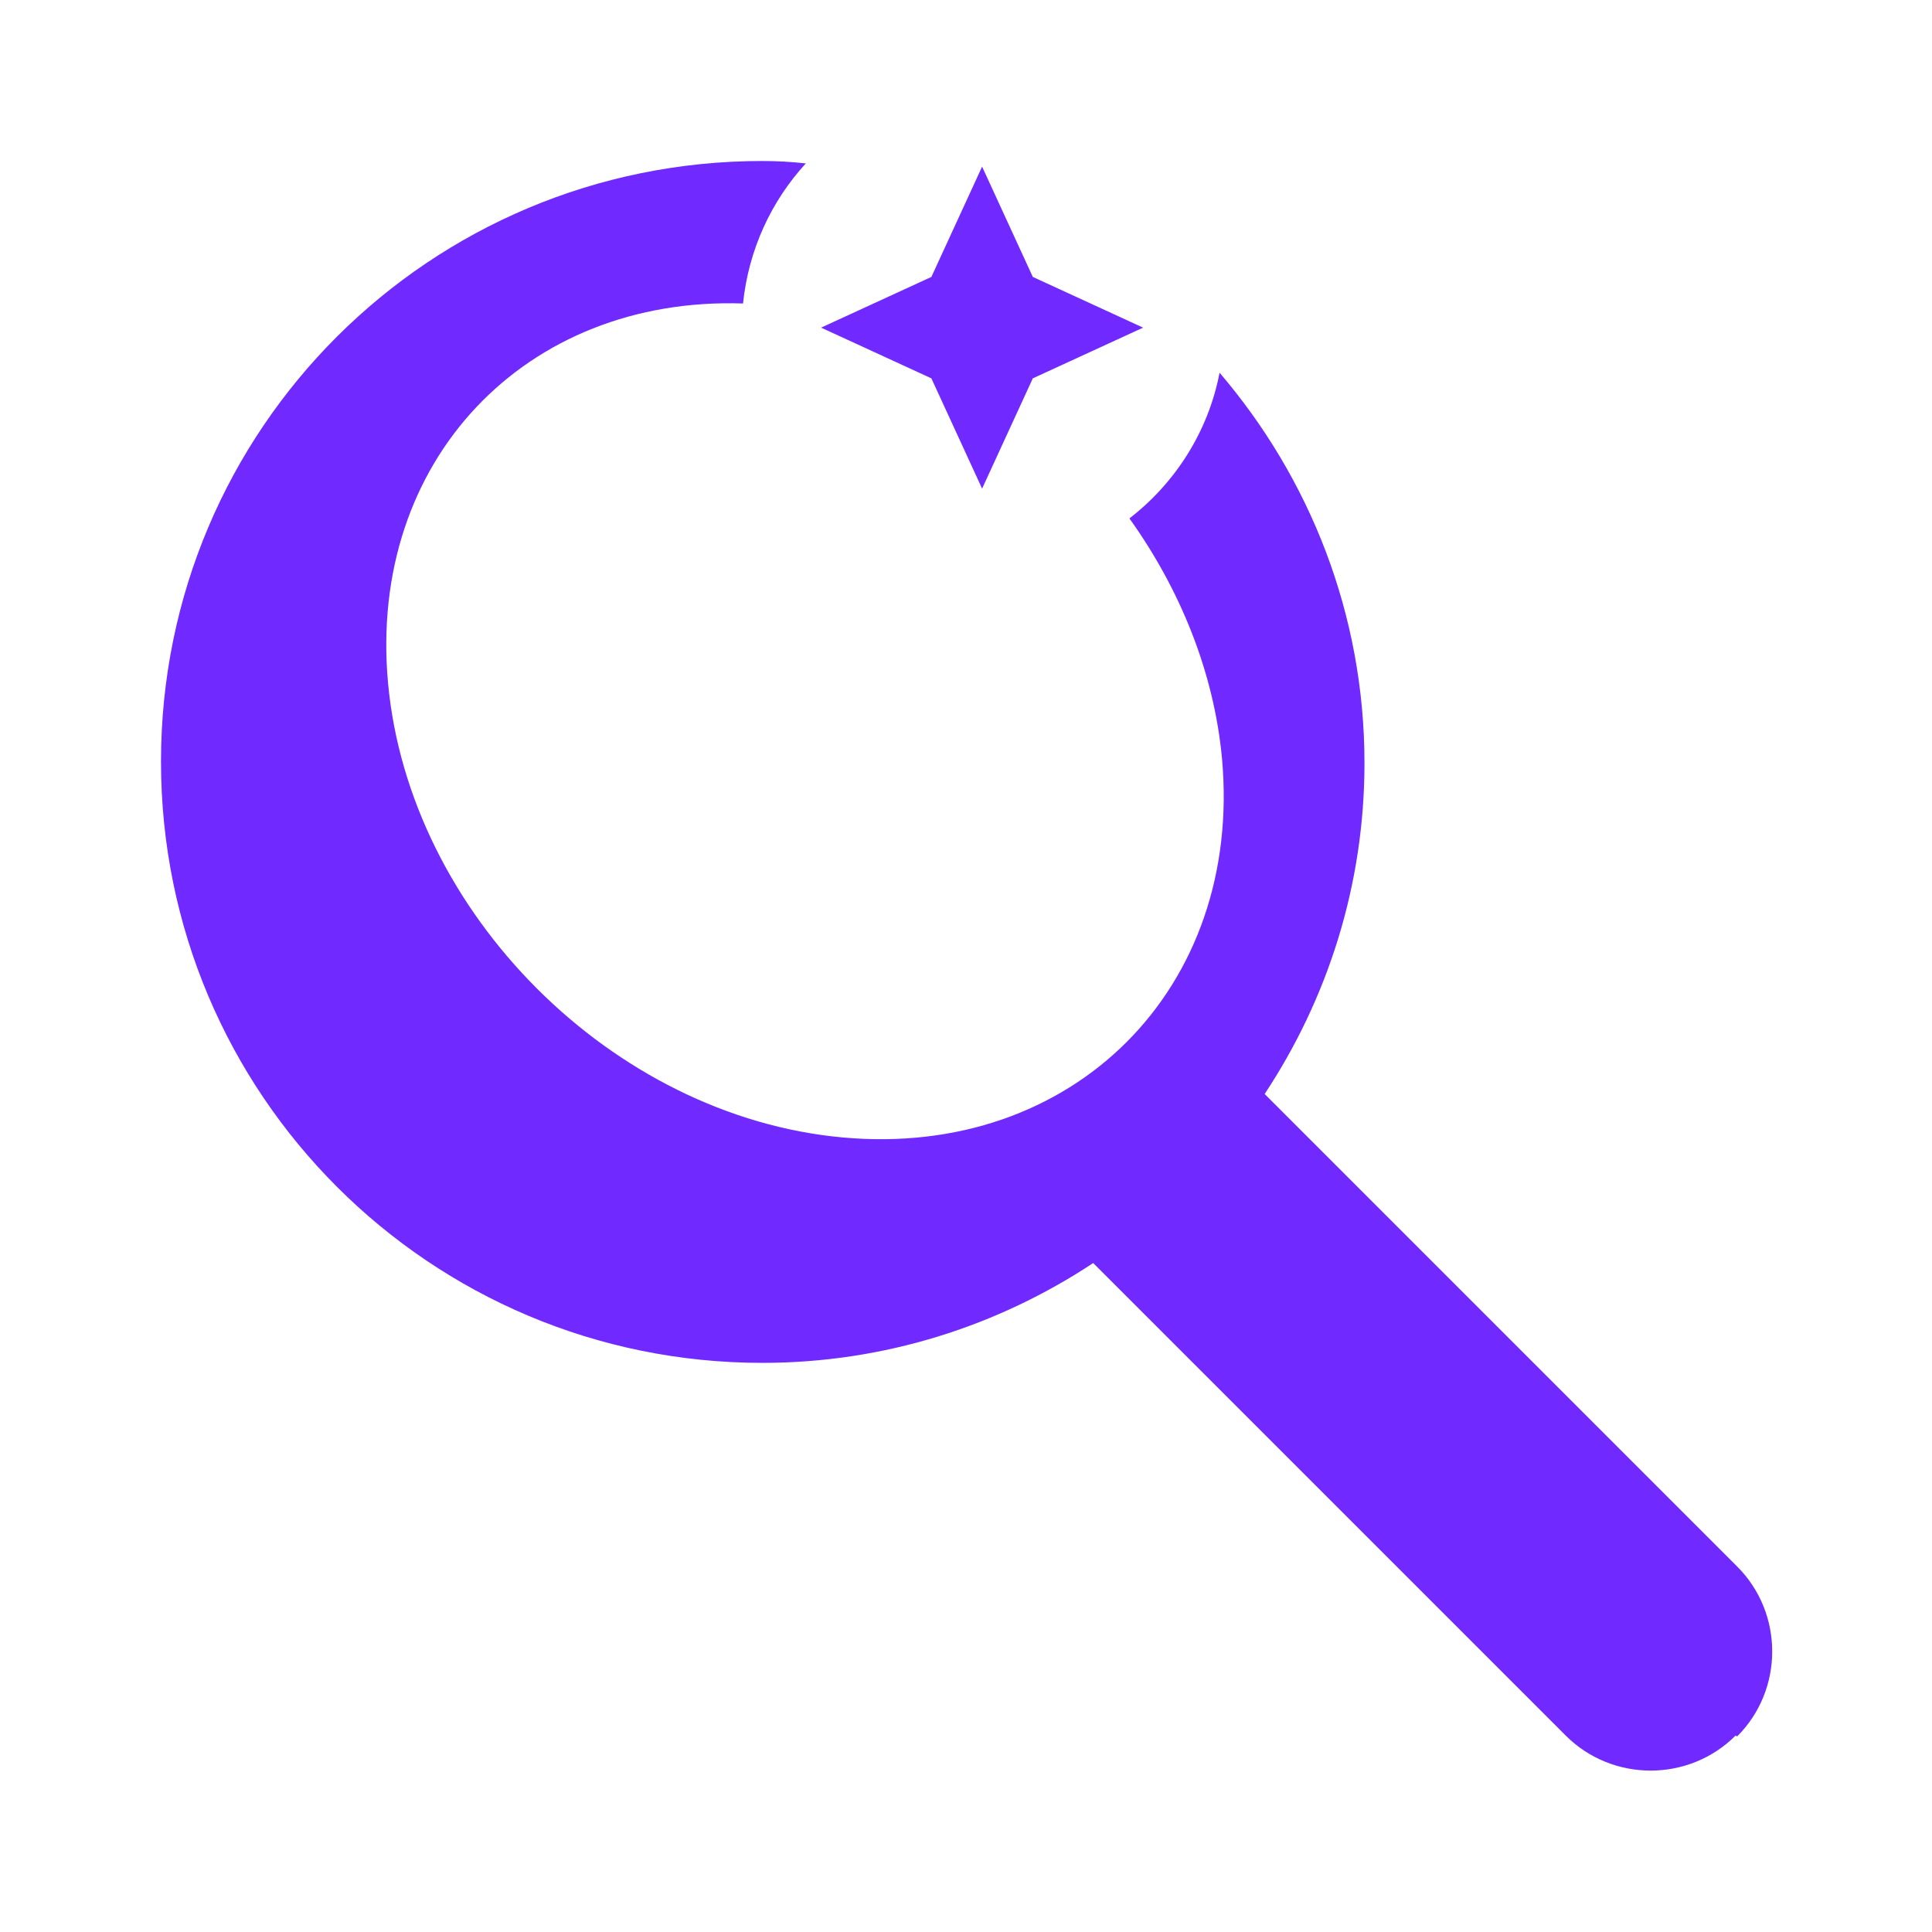 <?xml version="1.0" encoding="UTF-8"?><svg xmlns="http://www.w3.org/2000/svg" viewBox="0 0 24 24"><g id="a"><path d="M21.56,21.56c-.58,.58-1.53,.58-2.11,0l-5.87-5.87c-1.18,.78-2.59,1.24-4.11,1.24-4.13,0-7.47-3.34-7.47-7.47S5.34,2,9.47,2c.18,0,.36,.01,.54,.03-.43,.47-.71,1.07-.78,1.74-2.7-.09-4.66,1.95-4.41,4.71,.26,2.86,2.79,5.39,5.65,5.65,2.86,.26,4.97-1.85,4.71-4.71-.1-1.07-.52-2.1-1.15-2.98,.57-.44,.98-1.08,1.12-1.81,1.12,1.31,1.8,3,1.8,4.85,0,1.52-.46,2.93-1.24,4.11l5.87,5.87c.58,.58,.58,1.53,0,2.11ZM12.2,6.07l.63-1.37,1.37-.63-1.37-.63-.63-1.37-.63,1.37-1.37,.63,1.37,.63,.63,1.37Z" fill="#7029ff"/></g><g id="b"/><g id="c"/></svg>